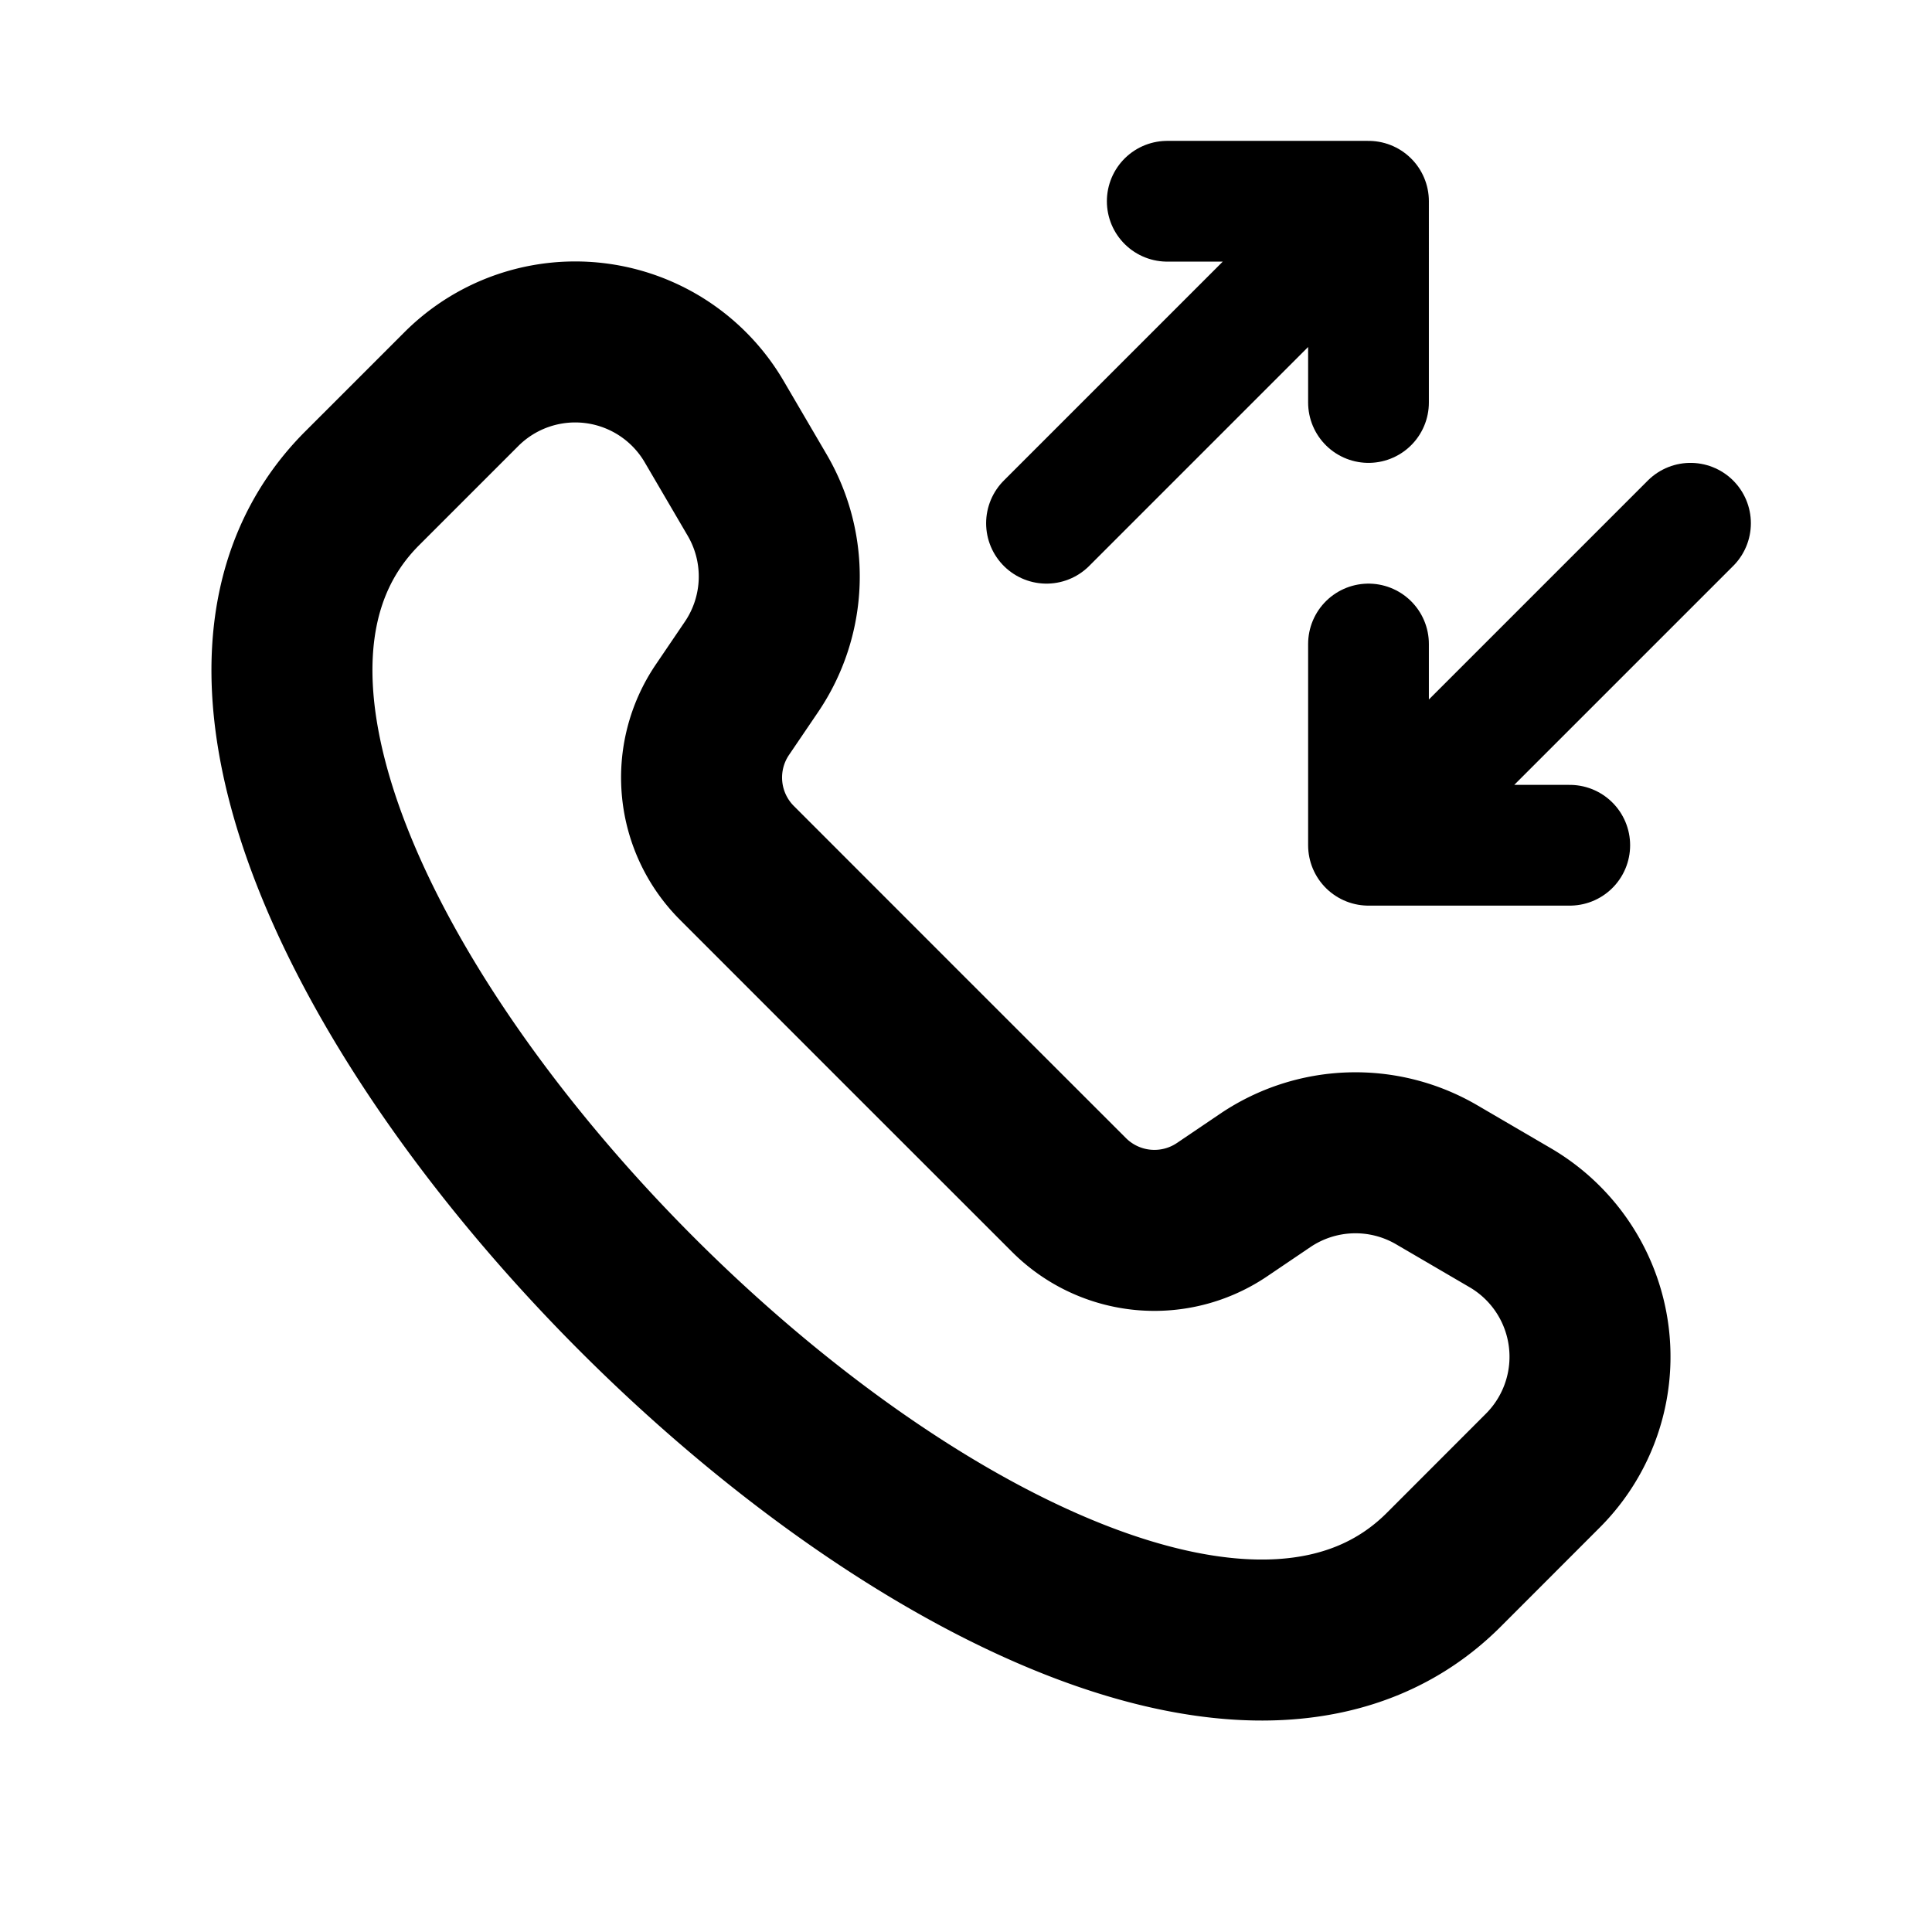 <svg width="24" height="24" fill="none" xmlns="http://www.w3.org/2000/svg"><path d="M17.935 19.5C13.535 23.9.1 10.465 4.5 6.065l1.232-1.232a2 2 0 0 1 3.14.405l.535.914a2 2 0 0 1-.071 2.131l-.363.535a1.5 1.5 0 0 0 .182 1.902l2.062 2.063 2.063 2.062a1.5 1.5 0 0 0 1.902.181l.535-.362a2 2 0 0 1 2.131-.07l.914.534a2 2 0 0 1 .404 3.14L17.935 19.5z" stroke="currentColor" stroke-width="2" stroke-linecap="round" stroke-linejoin="round"/><path d="M13 6.5l4-4m0 0h-2.5m2.5 0V5m4 1.5l-4 4m0 0h2.5m-2.5 0V8" stroke="currentColor" stroke-width="1.5" stroke-linecap="round" stroke-linejoin="round"/></svg>